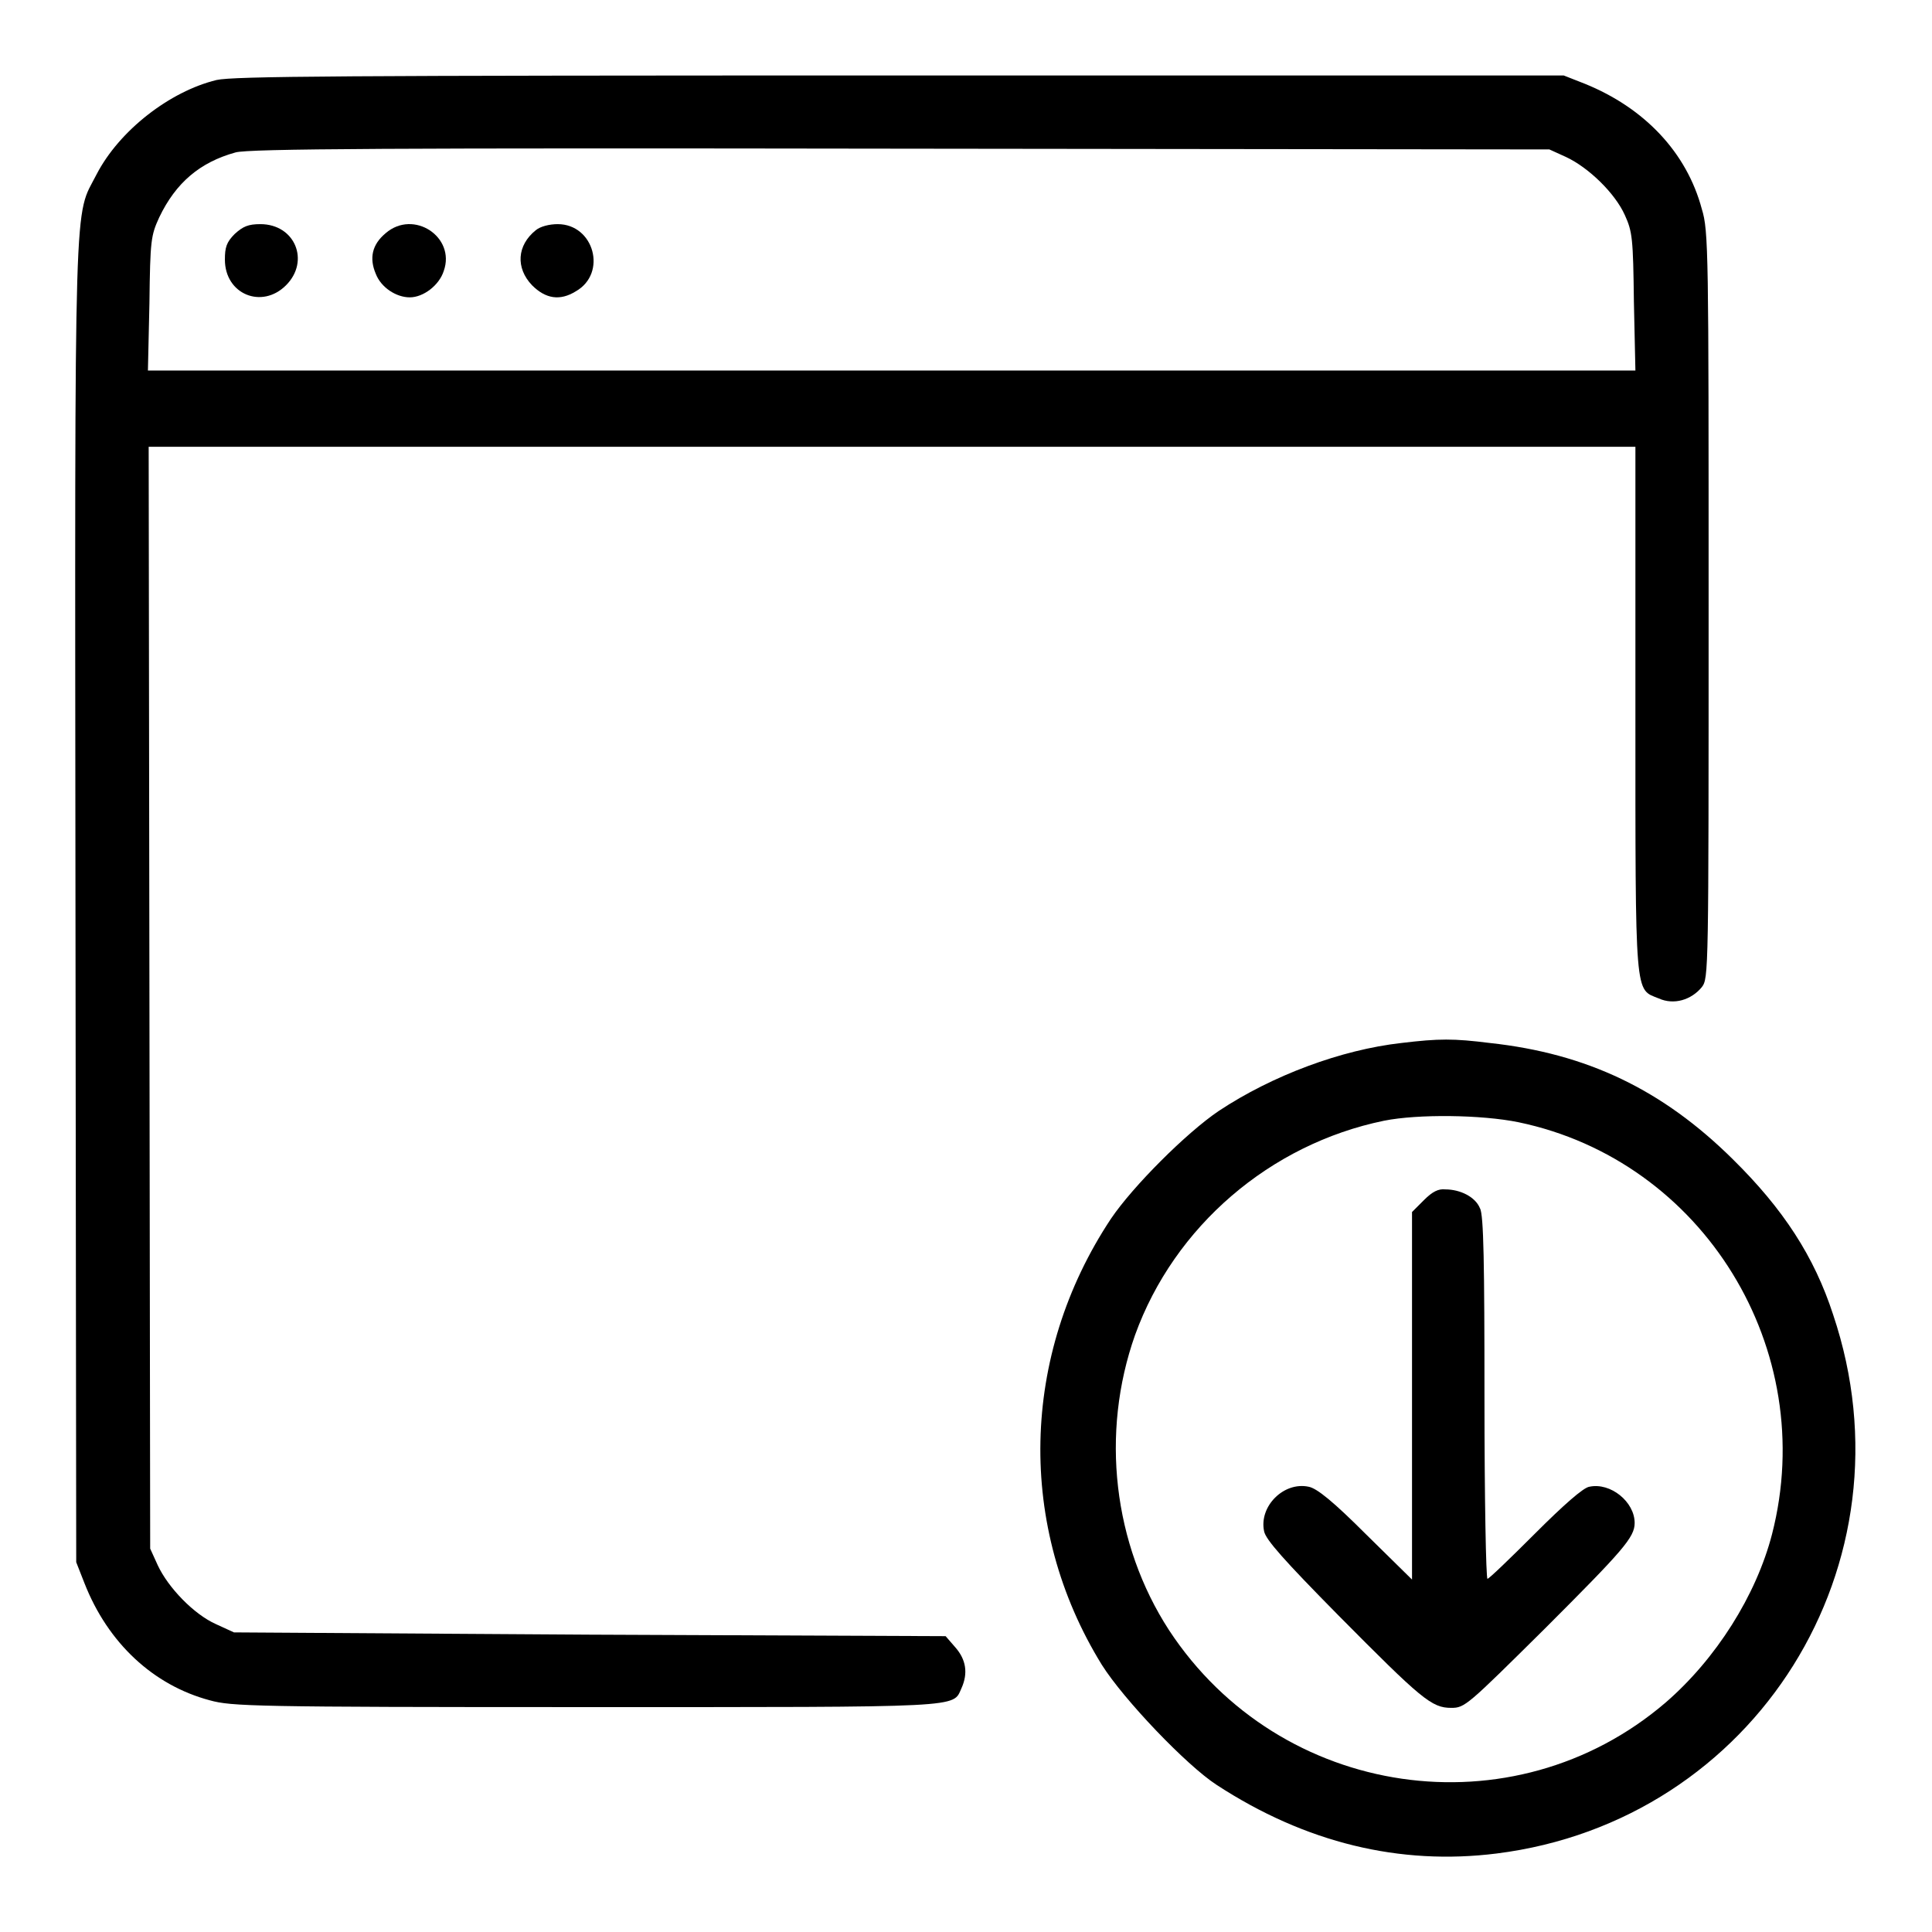<?xml version="1.0" encoding="utf-8"?>
<!-- Svg Vector Icons : http://www.onlinewebfonts.com/icon -->
<!DOCTYPE svg PUBLIC "-//W3C//DTD SVG 1.1//EN" "http://www.w3.org/Graphics/SVG/1.1/DTD/svg11.dtd">
<svg version="1.1" xmlns="http://www.w3.org/2000/svg" xmlns:xlink="http://www.w3.org/1999/xlink" x="0px" y="0px" viewBox="0 0 256 256" enable-background="new 0 0 256 256" xml:space="preserve">
<g><g><g><path fill="#000000" d="M28.7,10.6c-6.2,1.5-12.9,6.7-15.9,12.5c-3,5.9-2.9-0.2-2.8,96.4l0.1,87.5l1.1,2.8c3.1,7.9,9.1,13.5,16.6,15.5c2.9,0.8,5.7,0.9,49.8,0.9c50.7,0,48.6,0.1,49.8-2.5c0.9-2,0.6-3.8-0.8-5.4l-1.3-1.5l-47.2-0.2L31,216.3l-2.4-1.1c-2.9-1.3-6.3-4.8-7.7-7.8l-1-2.2l-0.1-73l-0.1-73h98.5h98.5v34.8c0,38.7-0.1,37,3.1,38.3c2,0.9,4.3,0.2,5.7-1.5c0.9-1.2,0.9-1.8,0.9-50.6c0-46.7,0-49.6-0.9-52.5c-2-7.5-7.6-13.4-15.5-16.6l-2.8-1.1L119.3,10C44.5,10,31,10.1,28.7,10.6z M207.5,20.8c3,1.4,6.5,4.8,7.8,7.7c1,2.2,1.1,3.1,1.2,11.5l0.2,9.1h-98.6H19.6l0.2-8.9c0.1-8.4,0.2-9,1.3-11.4c2.2-4.6,5.4-7.3,10.1-8.6c1.7-0.5,20.9-0.6,88.1-0.5l86,0.1L207.5,20.8z"/><path fill="#000000" d="M31.1,31c-1.1,1.1-1.3,1.8-1.3,3.4c0,4.6,4.9,6.6,8.1,3.4s1.2-8.1-3.4-8.1C32.9,29.7,32.2,30,31.1,31z"/><path fill="#000000" d="M51.1,30.9c-1.8,1.5-2.2,3.3-1.3,5.4c0.7,1.8,2.7,3.1,4.5,3.1s3.9-1.6,4.5-3.5C60.4,31.4,54.8,27.7,51.1,30.9z"/><path fill="#000000" d="M71,30.5c-2.5,2-2.7,5-0.5,7.3c1.8,1.8,3.7,2.1,5.8,0.8c4.2-2.4,2.4-8.9-2.4-8.9C72.8,29.7,71.6,30,71,30.5z"/><path fill="#000000" d="M185.7,138.2c-8,0.9-17.1,4.3-24.2,9c-4.3,2.9-11.4,10-14.3,14.3c-12,18.1-12.5,40.8-1.2,59.1c2.9,4.6,11.2,13.3,15.2,15.9c11.8,7.7,24.3,10.7,37.1,9.1c34.3-4.3,55.7-38.4,44.6-71.4c-2.5-7.7-6.6-14-13.3-20.6c-9.3-9.2-19.3-14-32.2-15.4C192.6,137.6,190.7,137.6,185.7,138.2z M201.2,148.7c24.5,5.1,39.9,30.1,33.6,54.6c-2.1,8.1-7.4,16.5-14.1,22.3c-20.2,17.3-51.1,12.8-65.8-9.6c-7.4-11.4-9.1-26.1-4.5-39.1c5.2-14.4,17.9-25.3,33-28.4C187.9,147.6,196.3,147.7,201.2,148.7z"/><path fill="#000000" d="M188.7,159l-1.6,1.6V185v24.3l-6.1-6c-4.3-4.3-6.5-6.1-7.6-6.3c-3.3-0.7-6.6,2.6-5.9,5.9c0.2,1.1,2.7,3.9,9.8,11.1c11.1,11.2,12.4,12.3,15,12.3c1.8,0,2.1-0.3,12.4-10.5c10.4-10.4,11.9-12.1,11.9-14c0-2.8-3.2-5.4-6-4.8c-0.8,0.1-3.5,2.5-7.2,6.2c-3.3,3.3-6.1,6-6.3,6c-0.2,0-0.4-10.8-0.4-24c0-17.6-0.1-24.3-0.6-25.1c-0.6-1.5-2.6-2.5-4.6-2.5C190.6,157.5,189.8,157.9,188.7,159z"/></g></g></g>
</svg>